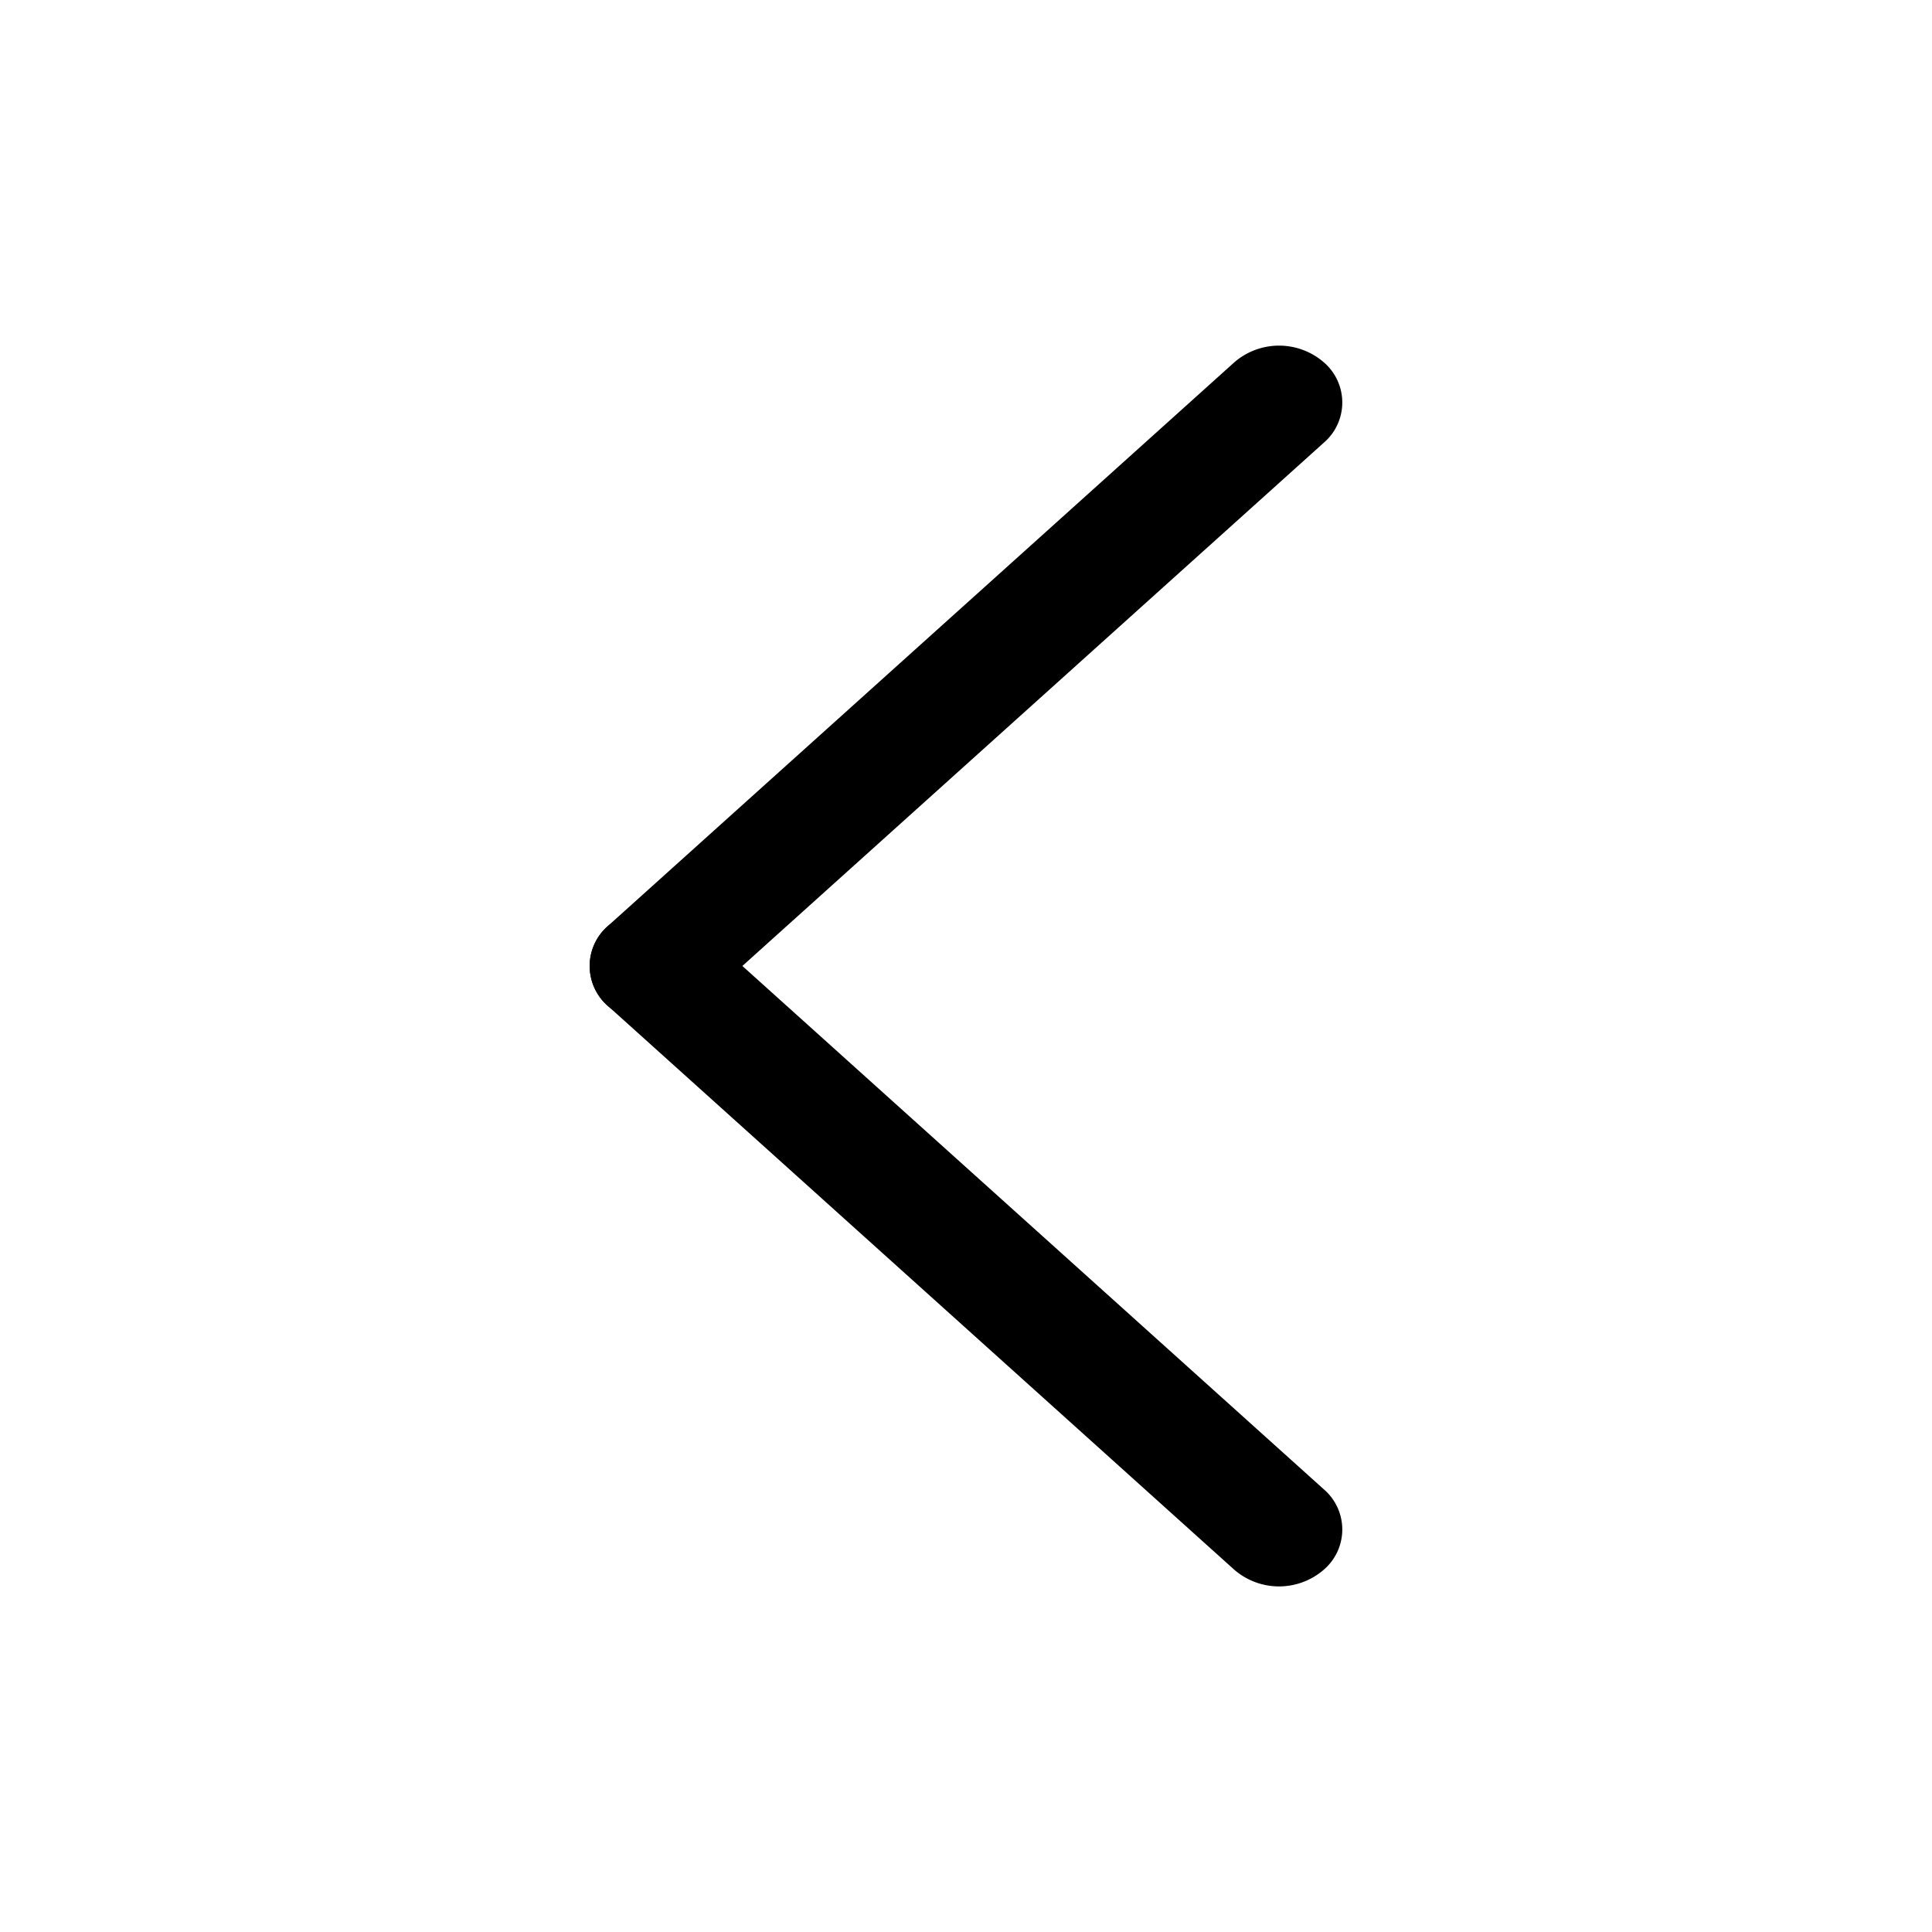 <svg xmlns="http://www.w3.org/2000/svg" width="24" height="24" fill="current" viewBox="0 0 24 24"><path fill-rule="evenodd" d="M7.555 11.5a.658.658 0 0 0 0 1 .849.849 0 0 0 1.111 0l7.778-7a.658.658 0 0 0 0-1 .849.849 0 0 0-1.11 0l-7.779 7z" clip-rule="evenodd"/><path fill-rule="evenodd" d="M8.667 11.5a.849.849 0 0 0-1.111 0 .658.658 0 0 0 0 1l7.777 7a.849.849 0 0 0 1.111 0 .658.658 0 0 0 0-1l-7.777-7z" clip-rule="evenodd"/></svg>